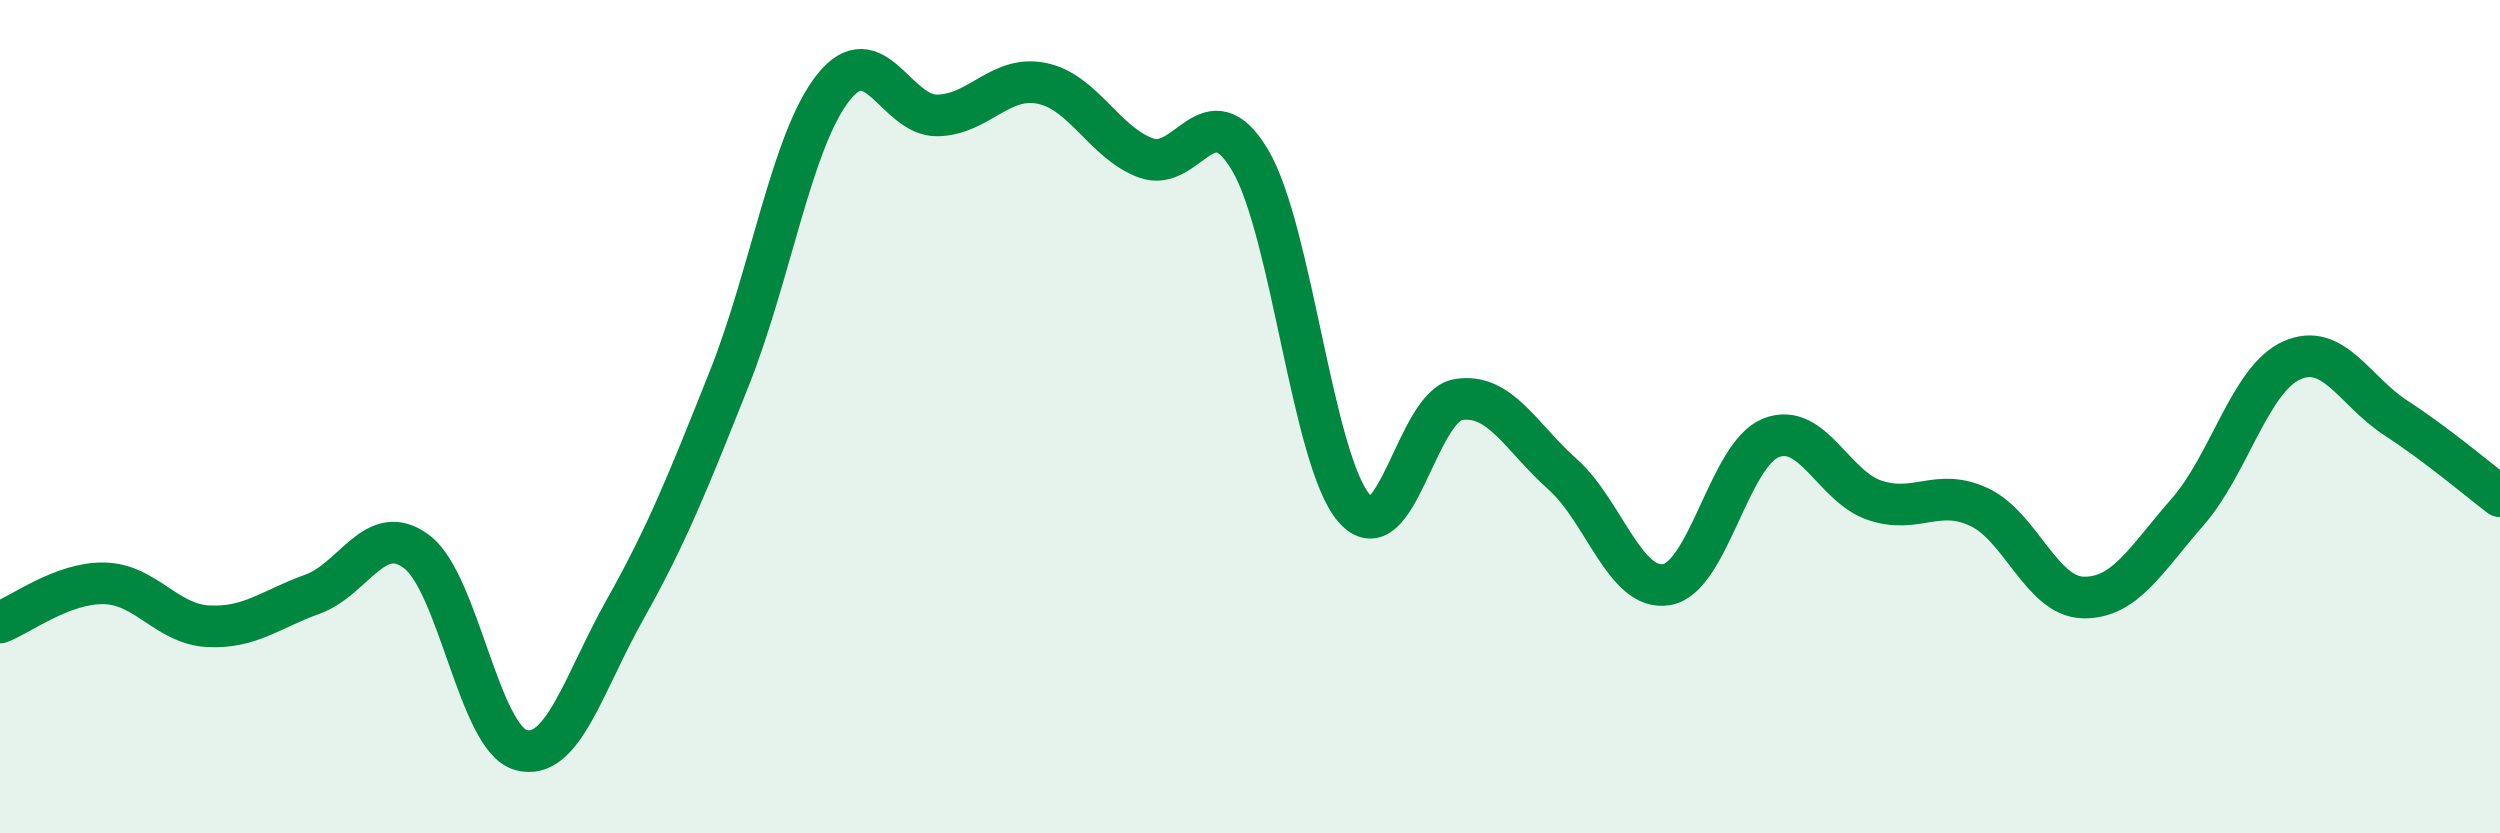 
    <svg width="60" height="20" viewBox="0 0 60 20" xmlns="http://www.w3.org/2000/svg">
      <path
        d="M 0,14.94 C 0.5,14.75 1.5,13.98 2.5,14 C 3.5,14.02 4,14.98 5,15.03 C 6,15.08 6.5,14.62 7.5,14.26 C 8.5,13.9 9,12.49 10,13.24 C 11,13.99 11.5,17.72 12.5,18 C 13.5,18.28 14,16.41 15,14.63 C 16,12.85 16.5,11.6 17.5,9.09 C 18.5,6.58 19,3.36 20,2.1 C 21,0.84 21.5,2.79 22.5,2.77 C 23.5,2.75 24,1.8 25,2 C 26,2.2 26.5,3.42 27.5,3.79 C 28.5,4.16 29,2.16 30,3.84 C 31,5.52 31.5,11.05 32.5,12.2 C 33.5,13.35 34,9.75 35,9.59 C 36,9.43 36.5,10.49 37.5,11.38 C 38.5,12.27 39,14.2 40,14.03 C 41,13.86 41.5,10.91 42.5,10.51 C 43.5,10.11 44,11.68 45,12.01 C 46,12.34 46.5,11.7 47.5,12.17 C 48.5,12.64 49,14.32 50,14.34 C 51,14.36 51.5,13.43 52.5,12.29 C 53.5,11.15 54,9.1 55,8.65 C 56,8.2 56.5,9.38 57.5,10.03 C 58.5,10.68 59.5,11.53 60,11.91L60 20L0 20Z"
        fill="#008740"
        opacity="0.1"
        stroke-linecap="round"
        stroke-linejoin="round"
      />
      <path
        d="M 0,14.94 C 0.5,14.75 1.5,13.98 2.5,14 C 3.5,14.02 4,14.98 5,15.03 C 6,15.08 6.5,14.62 7.5,14.26 C 8.5,13.9 9,12.49 10,13.24 C 11,13.99 11.5,17.72 12.5,18 C 13.5,18.28 14,16.41 15,14.63 C 16,12.85 16.5,11.6 17.5,9.09 C 18.5,6.58 19,3.36 20,2.1 C 21,0.84 21.5,2.79 22.5,2.77 C 23.5,2.75 24,1.8 25,2 C 26,2.2 26.5,3.42 27.5,3.79 C 28.5,4.16 29,2.16 30,3.84 C 31,5.52 31.5,11.05 32.5,12.2 C 33.5,13.35 34,9.75 35,9.59 C 36,9.43 36.5,10.49 37.5,11.38 C 38.5,12.27 39,14.2 40,14.03 C 41,13.86 41.5,10.91 42.5,10.51 C 43.5,10.11 44,11.68 45,12.01 C 46,12.34 46.5,11.7 47.5,12.17 C 48.5,12.64 49,14.32 50,14.34 C 51,14.36 51.5,13.43 52.5,12.29 C 53.5,11.15 54,9.1 55,8.65 C 56,8.2 56.5,9.38 57.5,10.03 C 58.5,10.68 59.5,11.53 60,11.91"
        stroke="#008740"
        stroke-width="1"
        fill="none"
        stroke-linecap="round"
        stroke-linejoin="round"
      />
    </svg>
  